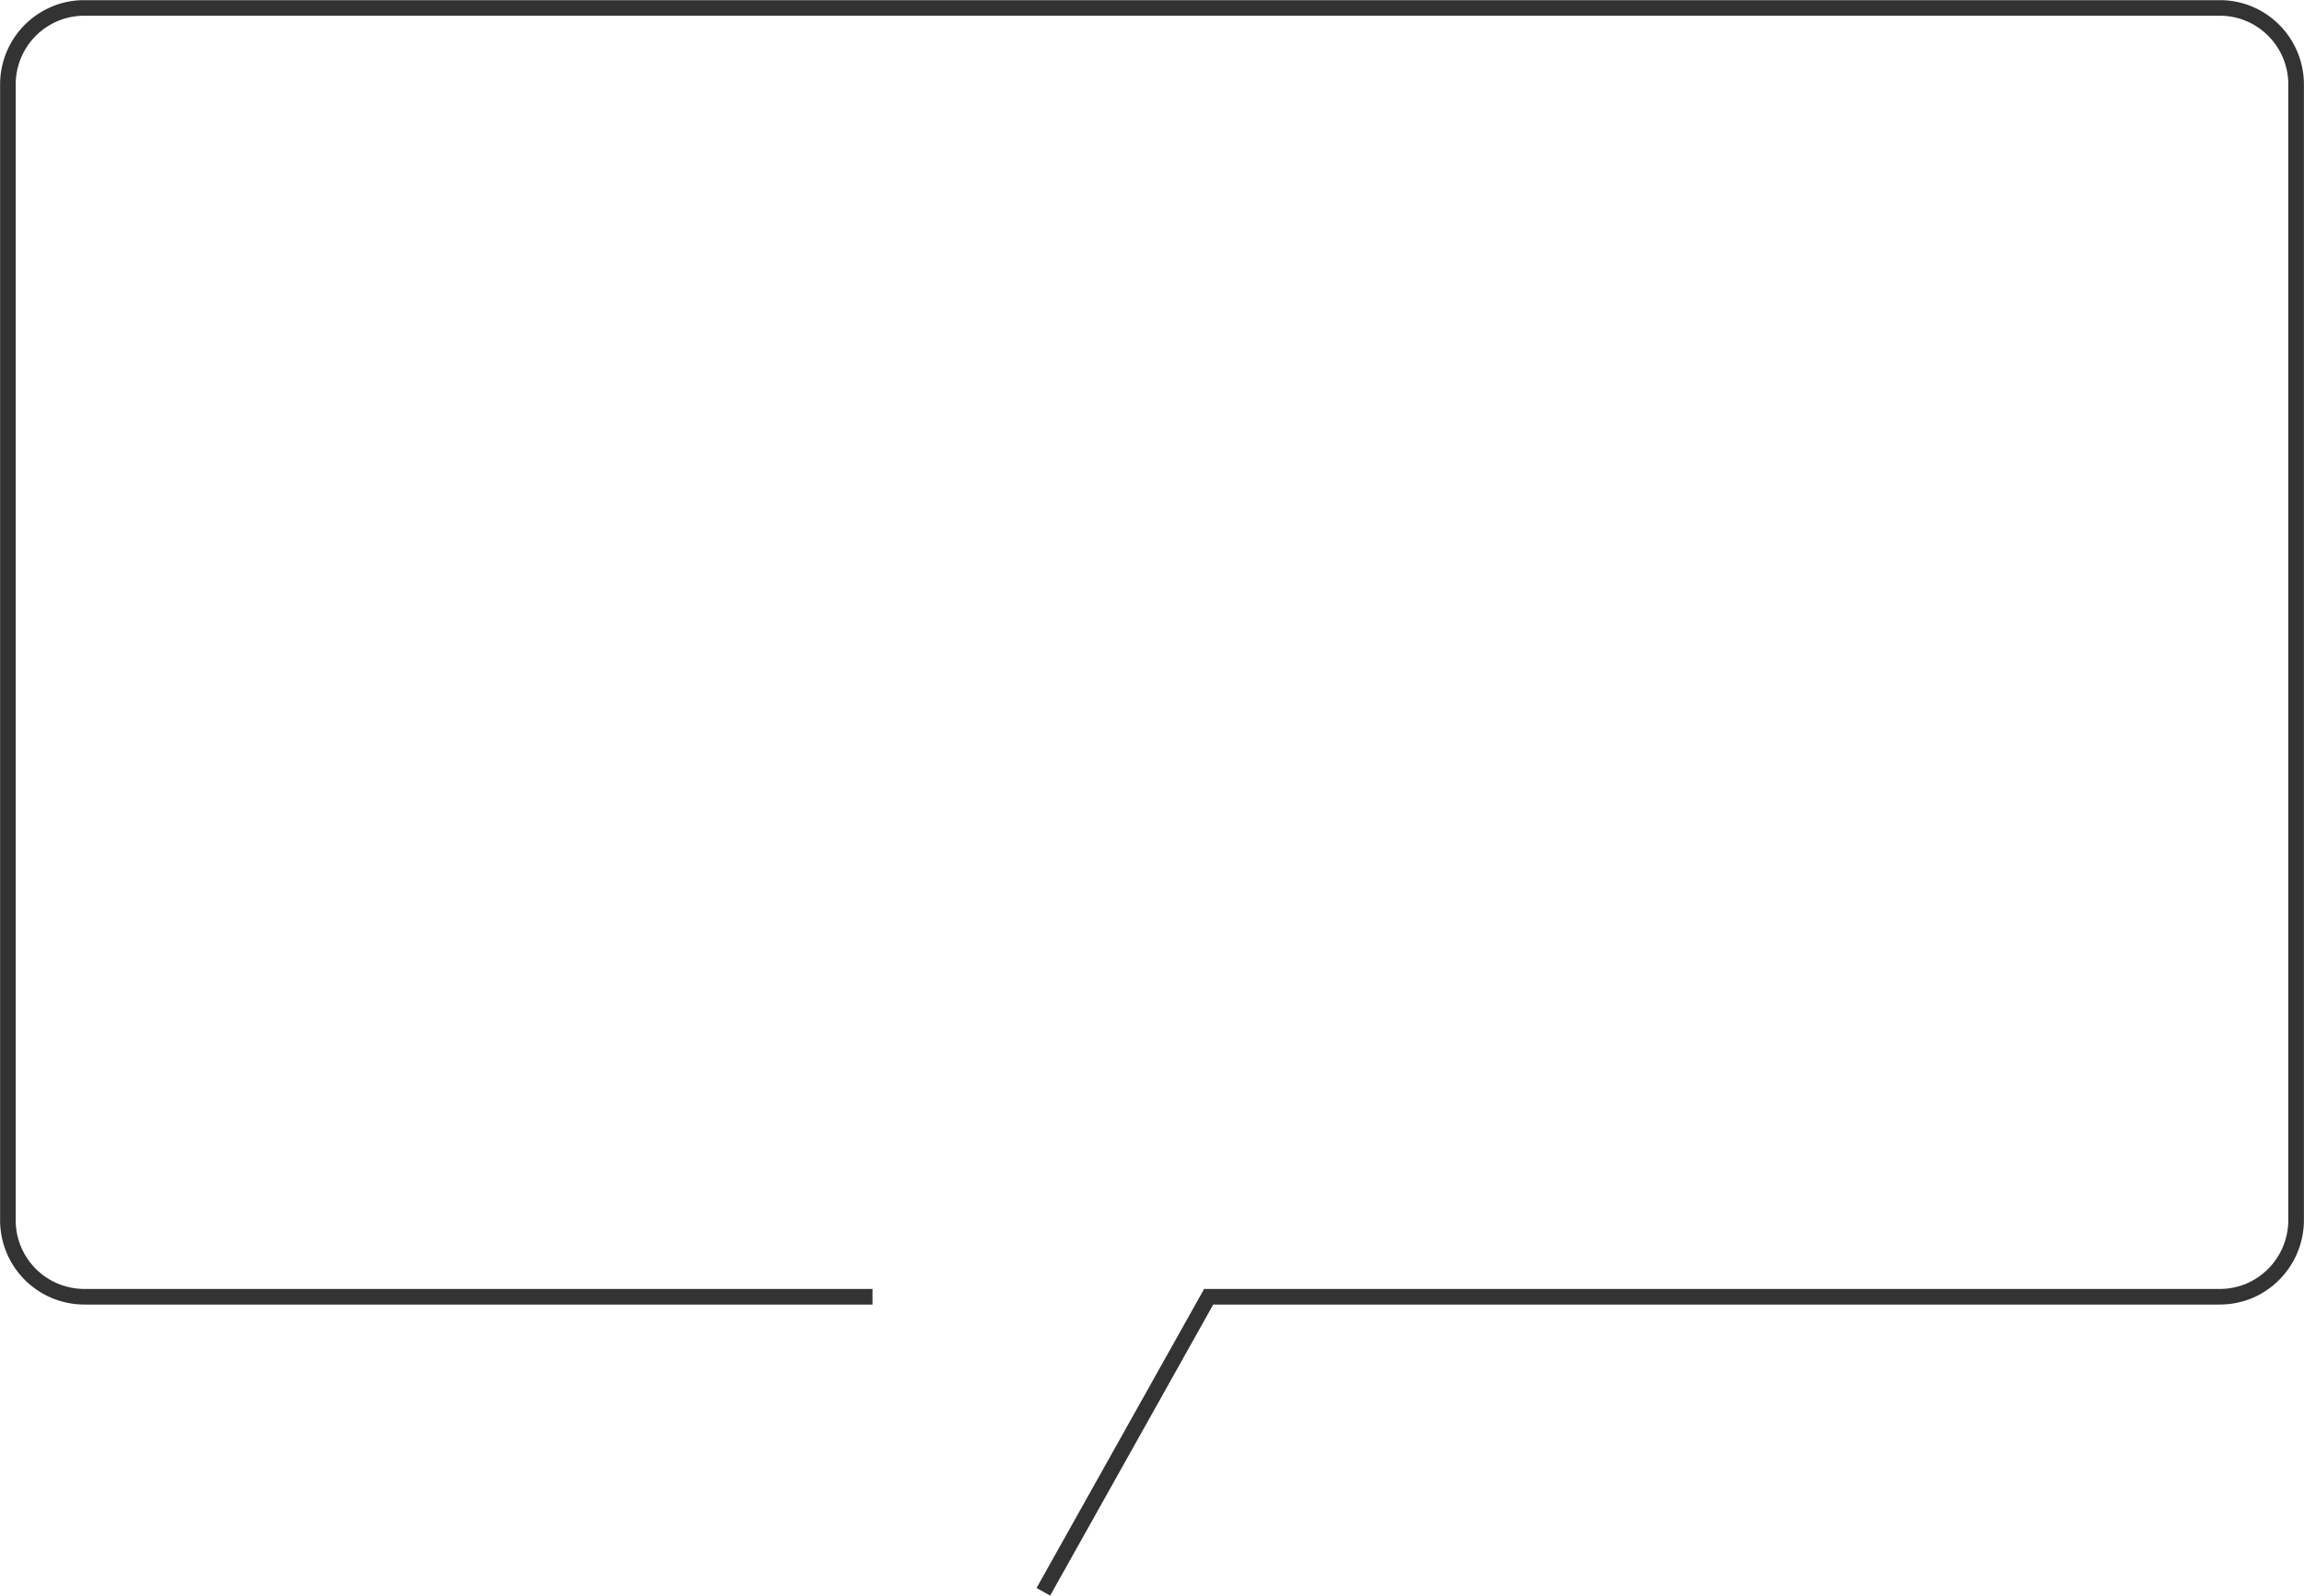 <svg xmlns="http://www.w3.org/2000/svg" width="295.436" height="204.63" viewBox="0 0 295.436 204.63">
  <defs>
    <style>
      .cls-1 {
        fill: none;
        stroke: #333;
        stroke-width: 2px;
        fill-rule: evenodd;
      }
    </style>
  </defs>
  <path id="frame.svg" class="cls-1" d="M1086.47,5242.14H985.388a9.807,9.807,0,0,1-9.781-9.82V5086.68a9.853,9.853,0,0,1,2.865-6.95,9.979,9.979,0,0,1,3.109-2.1,9.658,9.658,0,0,1,3.807-.77H1259.24a9.676,9.676,0,0,1,3.81.77,9.881,9.881,0,0,1,3.1,2.1,9.84,9.84,0,0,1,2.87,6.95v145.64a9.876,9.876,0,0,1-5.97,9.05,9.856,9.856,0,0,1-3.81.77H1129.58l-21.2,37.84" transform="translate(-974.594 -5075.84)"/>
</svg>
